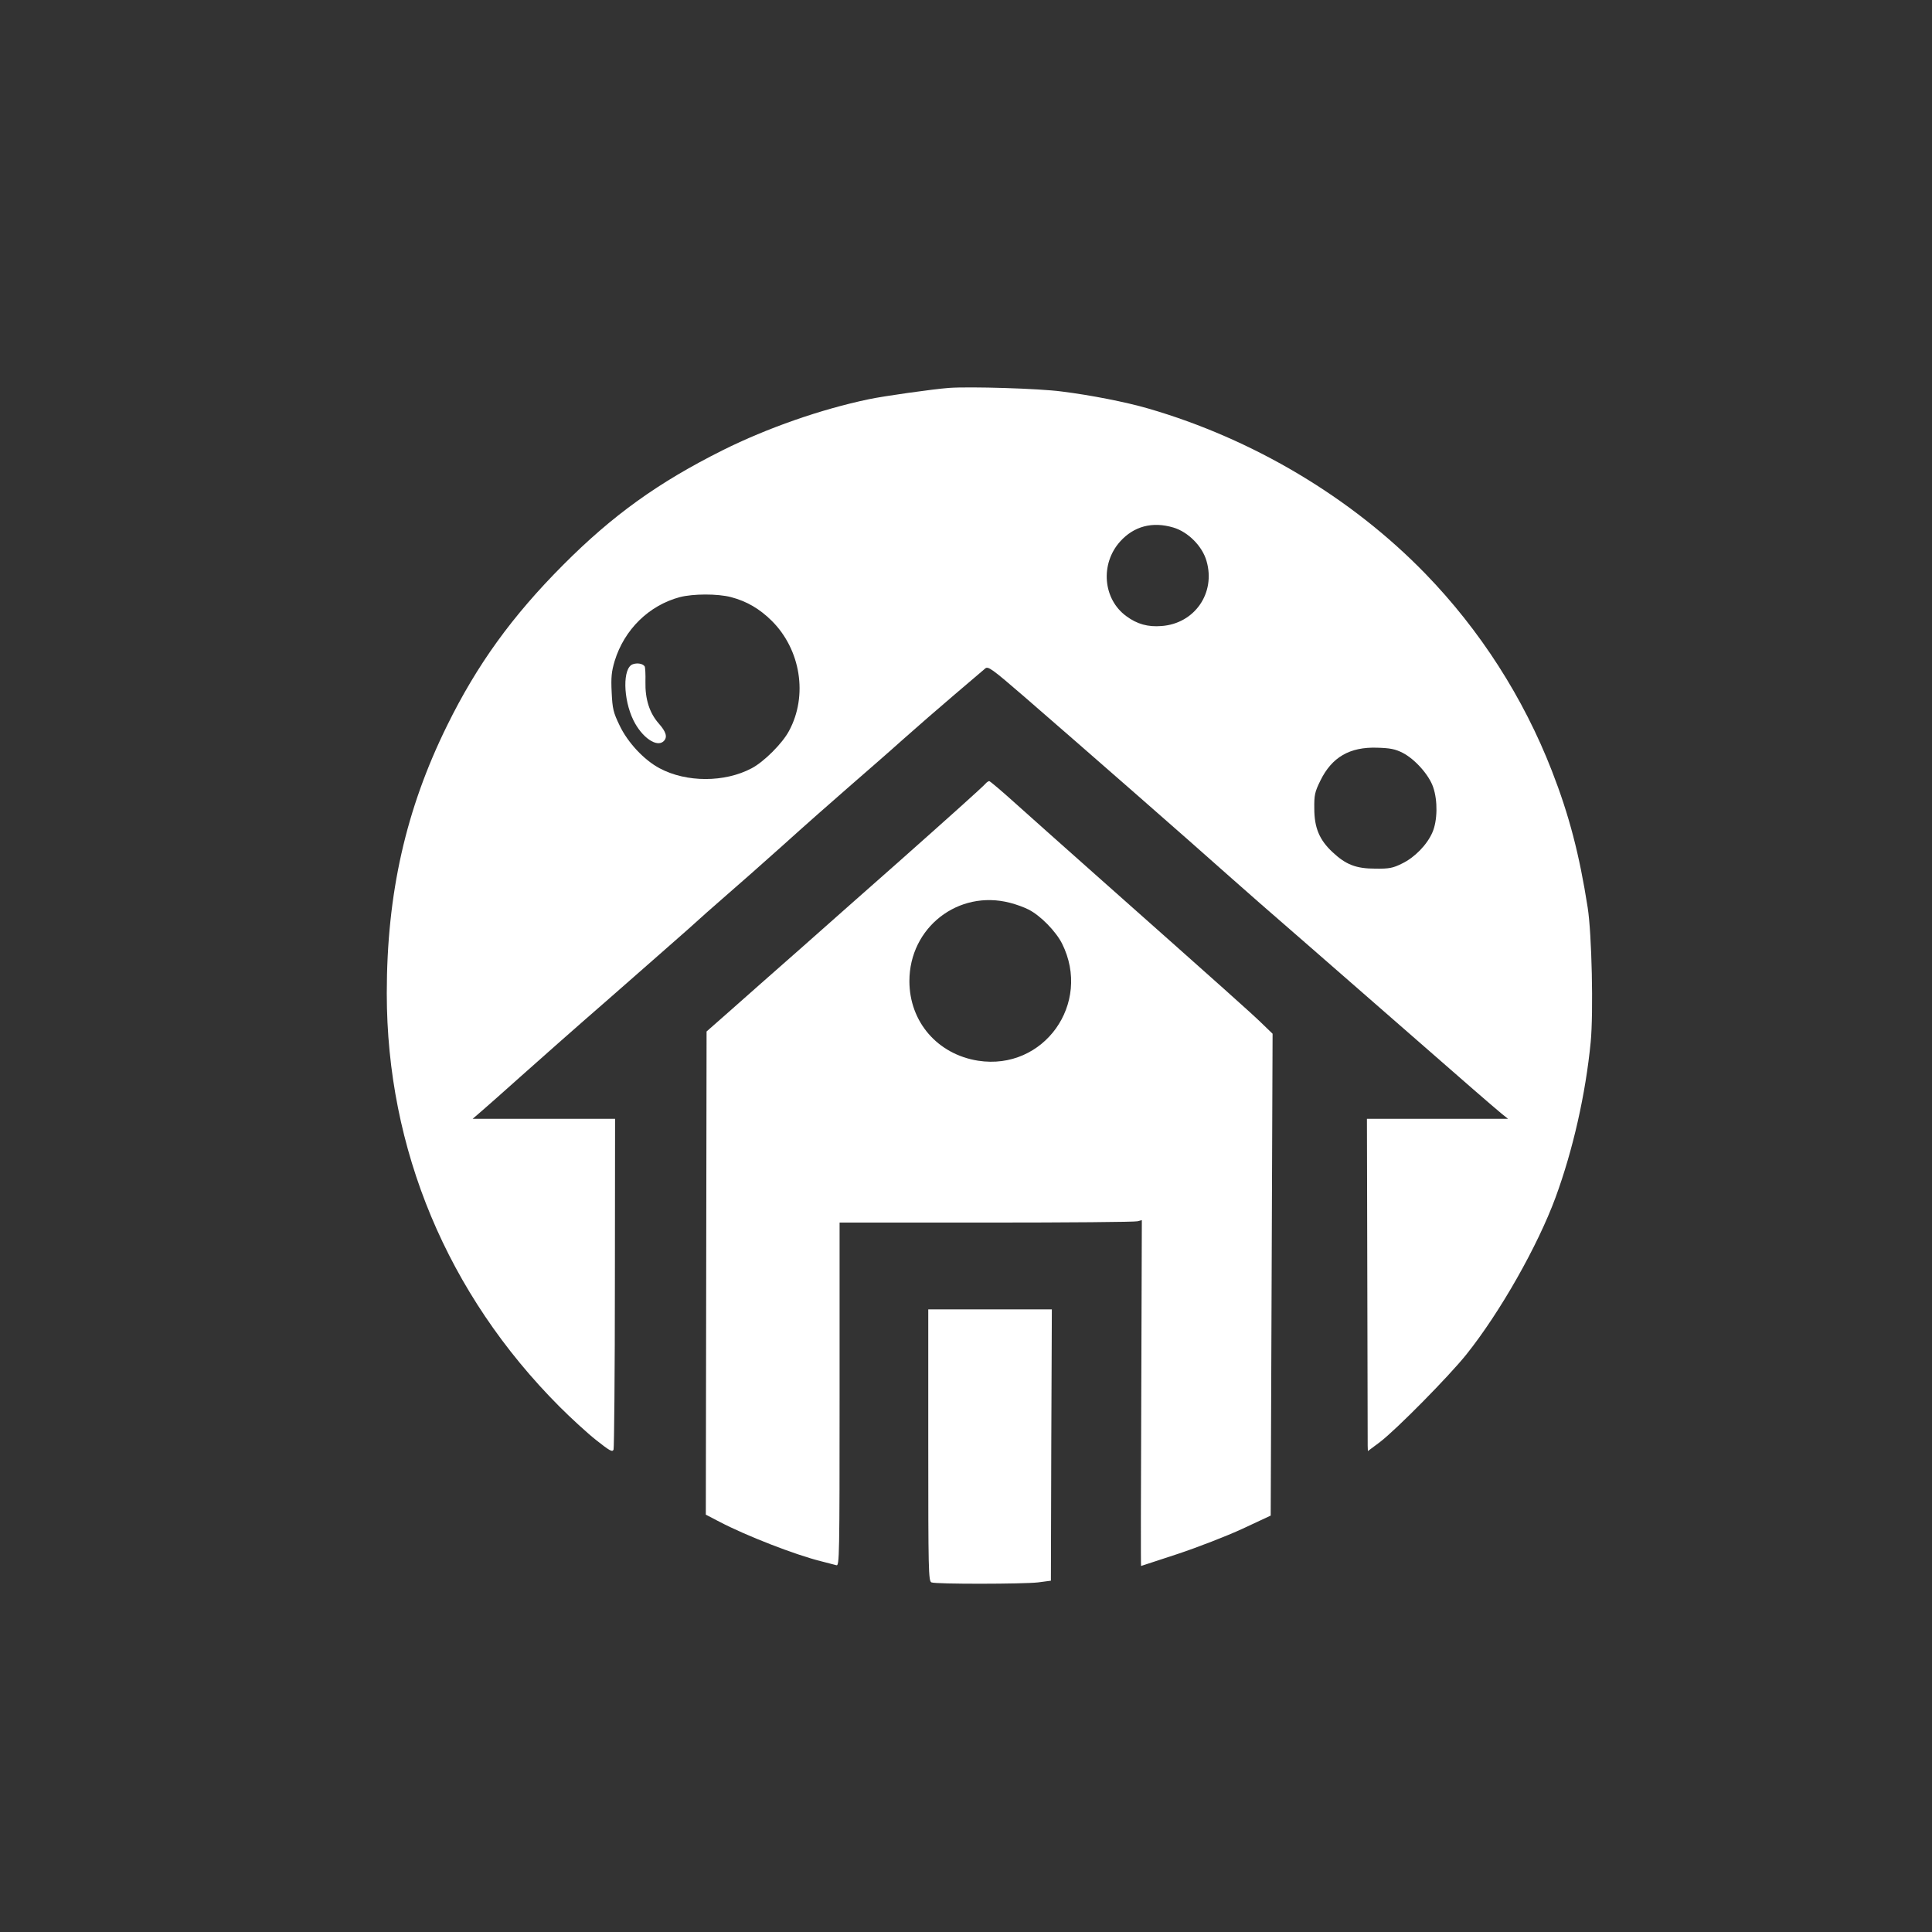 <?xml version="1.0" standalone="no"?>
<!DOCTYPE svg PUBLIC "-//W3C//DTD SVG 20010904//EN"
 "http://www.w3.org/TR/2001/REC-SVG-20010904/DTD/svg10.dtd">
<svg version="1.0" xmlns="http://www.w3.org/2000/svg"
 width="1024pt" height="1024pt" viewBox="0 0 1024 1024"
 preserveAspectRatio="xMidYMid meet">

<rect x="0" y="0" width="1024" height="1024" fill="#333333" stroke="none"/>

<g transform="translate(0,1024) scale(0.1,-0.1)"
fill="#ffffff" stroke="none">
<path d="M5030 8184 c-82 -6 -345 -43 -425 -60 -254 -53 -539 -153 -774 -270
-342 -171 -583 -344 -846 -608 -271 -272 -456 -528 -615 -851 -219 -444 -320
-891 -320 -1420 0 -826 321 -1594 915 -2190 61 -61 148 -141 195 -178 72 -57
86 -65 92 -50 3 10 7 408 7 886 l1 867 -377 0 -378 0 50 43 c27 23 118 104
202 179 84 75 295 262 470 414 175 153 363 319 419 368 55 50 147 132 204 181
58 50 193 169 300 265 107 97 265 236 350 310 85 74 214 186 285 250 72 64
195 171 275 239 80 68 153 130 162 138 15 13 36 -2 205 -148 322 -279 882
-769 1088 -953 50 -45 243 -214 430 -376 301 -263 450 -393 865 -755 63 -55
130 -112 148 -127 l35 -28 -374 0 -374 0 2 -852 c1 -469 2 -866 2 -881 l1 -28
63 47 c87 66 367 350 459 465 179 224 378 575 473 833 92 251 159 546 186 823
15 157 6 573 -16 713 -44 281 -98 489 -190 725 -151 388 -380 745 -670 1044
-392 404 -914 715 -1470 876 -117 34 -305 71 -458 90 -119 16 -487 27 -597 19z
m1189 -740 c78 -23 154 -99 176 -178 49 -169 -63 -331 -238 -344 -73 -6 -130
10 -187 52 -124 90 -140 277 -33 396 73 81 171 107 282 74z m-2344 -369 c83
-22 150 -61 215 -125 154 -153 193 -397 92 -584 -35 -66 -133 -164 -198 -198
-143 -76 -346 -76 -488 0 -83 44 -170 138 -212 227 -33 68 -38 88 -42 175 -4
80 -1 110 16 167 51 166 181 294 345 338 70 18 199 19 272 0z m3559 -825 c65
-33 140 -117 162 -182 25 -72 23 -179 -4 -240 -28 -65 -94 -133 -161 -165 -48
-24 -68 -28 -141 -27 -103 0 -157 21 -229 89 -68 64 -95 128 -95 230 -1 71 3
88 32 147 61 125 156 180 302 175 67 -2 95 -7 134 -27z"/>
<path d="M3353 6719 c-53 -20 -51 -183 4 -296 45 -92 125 -147 161 -111 21 21
13 49 -27 94 -49 56 -72 129 -70 221 1 39 -1 75 -4 81 -10 15 -40 20 -64 11z"/>
<path d="M5224 6087 c-21 -23 -193 -177 -460 -414 -148 -131 -382 -337 -519
-459 -138 -121 -306 -270 -375 -331 l-125 -110 -2 -1281 -2 -1280 71 -37 c143
-75 403 -176 540 -210 35 -9 71 -18 81 -21 16 -5 17 43 17 905 l0 911 778 0
c427 0 788 3 801 7 l23 6 -3 -917 c-2 -504 -3 -916 -1 -916 1 0 89 29 195 64
105 35 260 95 342 133 l150 70 5 1277 5 1277 -60 58 c-56 54 -172 158 -890
795 -154 137 -340 302 -412 367 -73 66 -136 119 -140 119 -5 -1 -13 -6 -19
-13z m129 -632 c32 -8 76 -24 99 -36 63 -32 144 -115 177 -180 159 -318 -97
-675 -445 -621 -215 34 -364 206 -364 422 0 284 259 486 533 415z"/>
<path d="M4920 2580 c0 -663 1 -721 17 -727 24 -10 488 -9 565 0 l68 9 2 719
3 719 -327 0 -328 0 0 -720z"/>
</g>
</svg>
